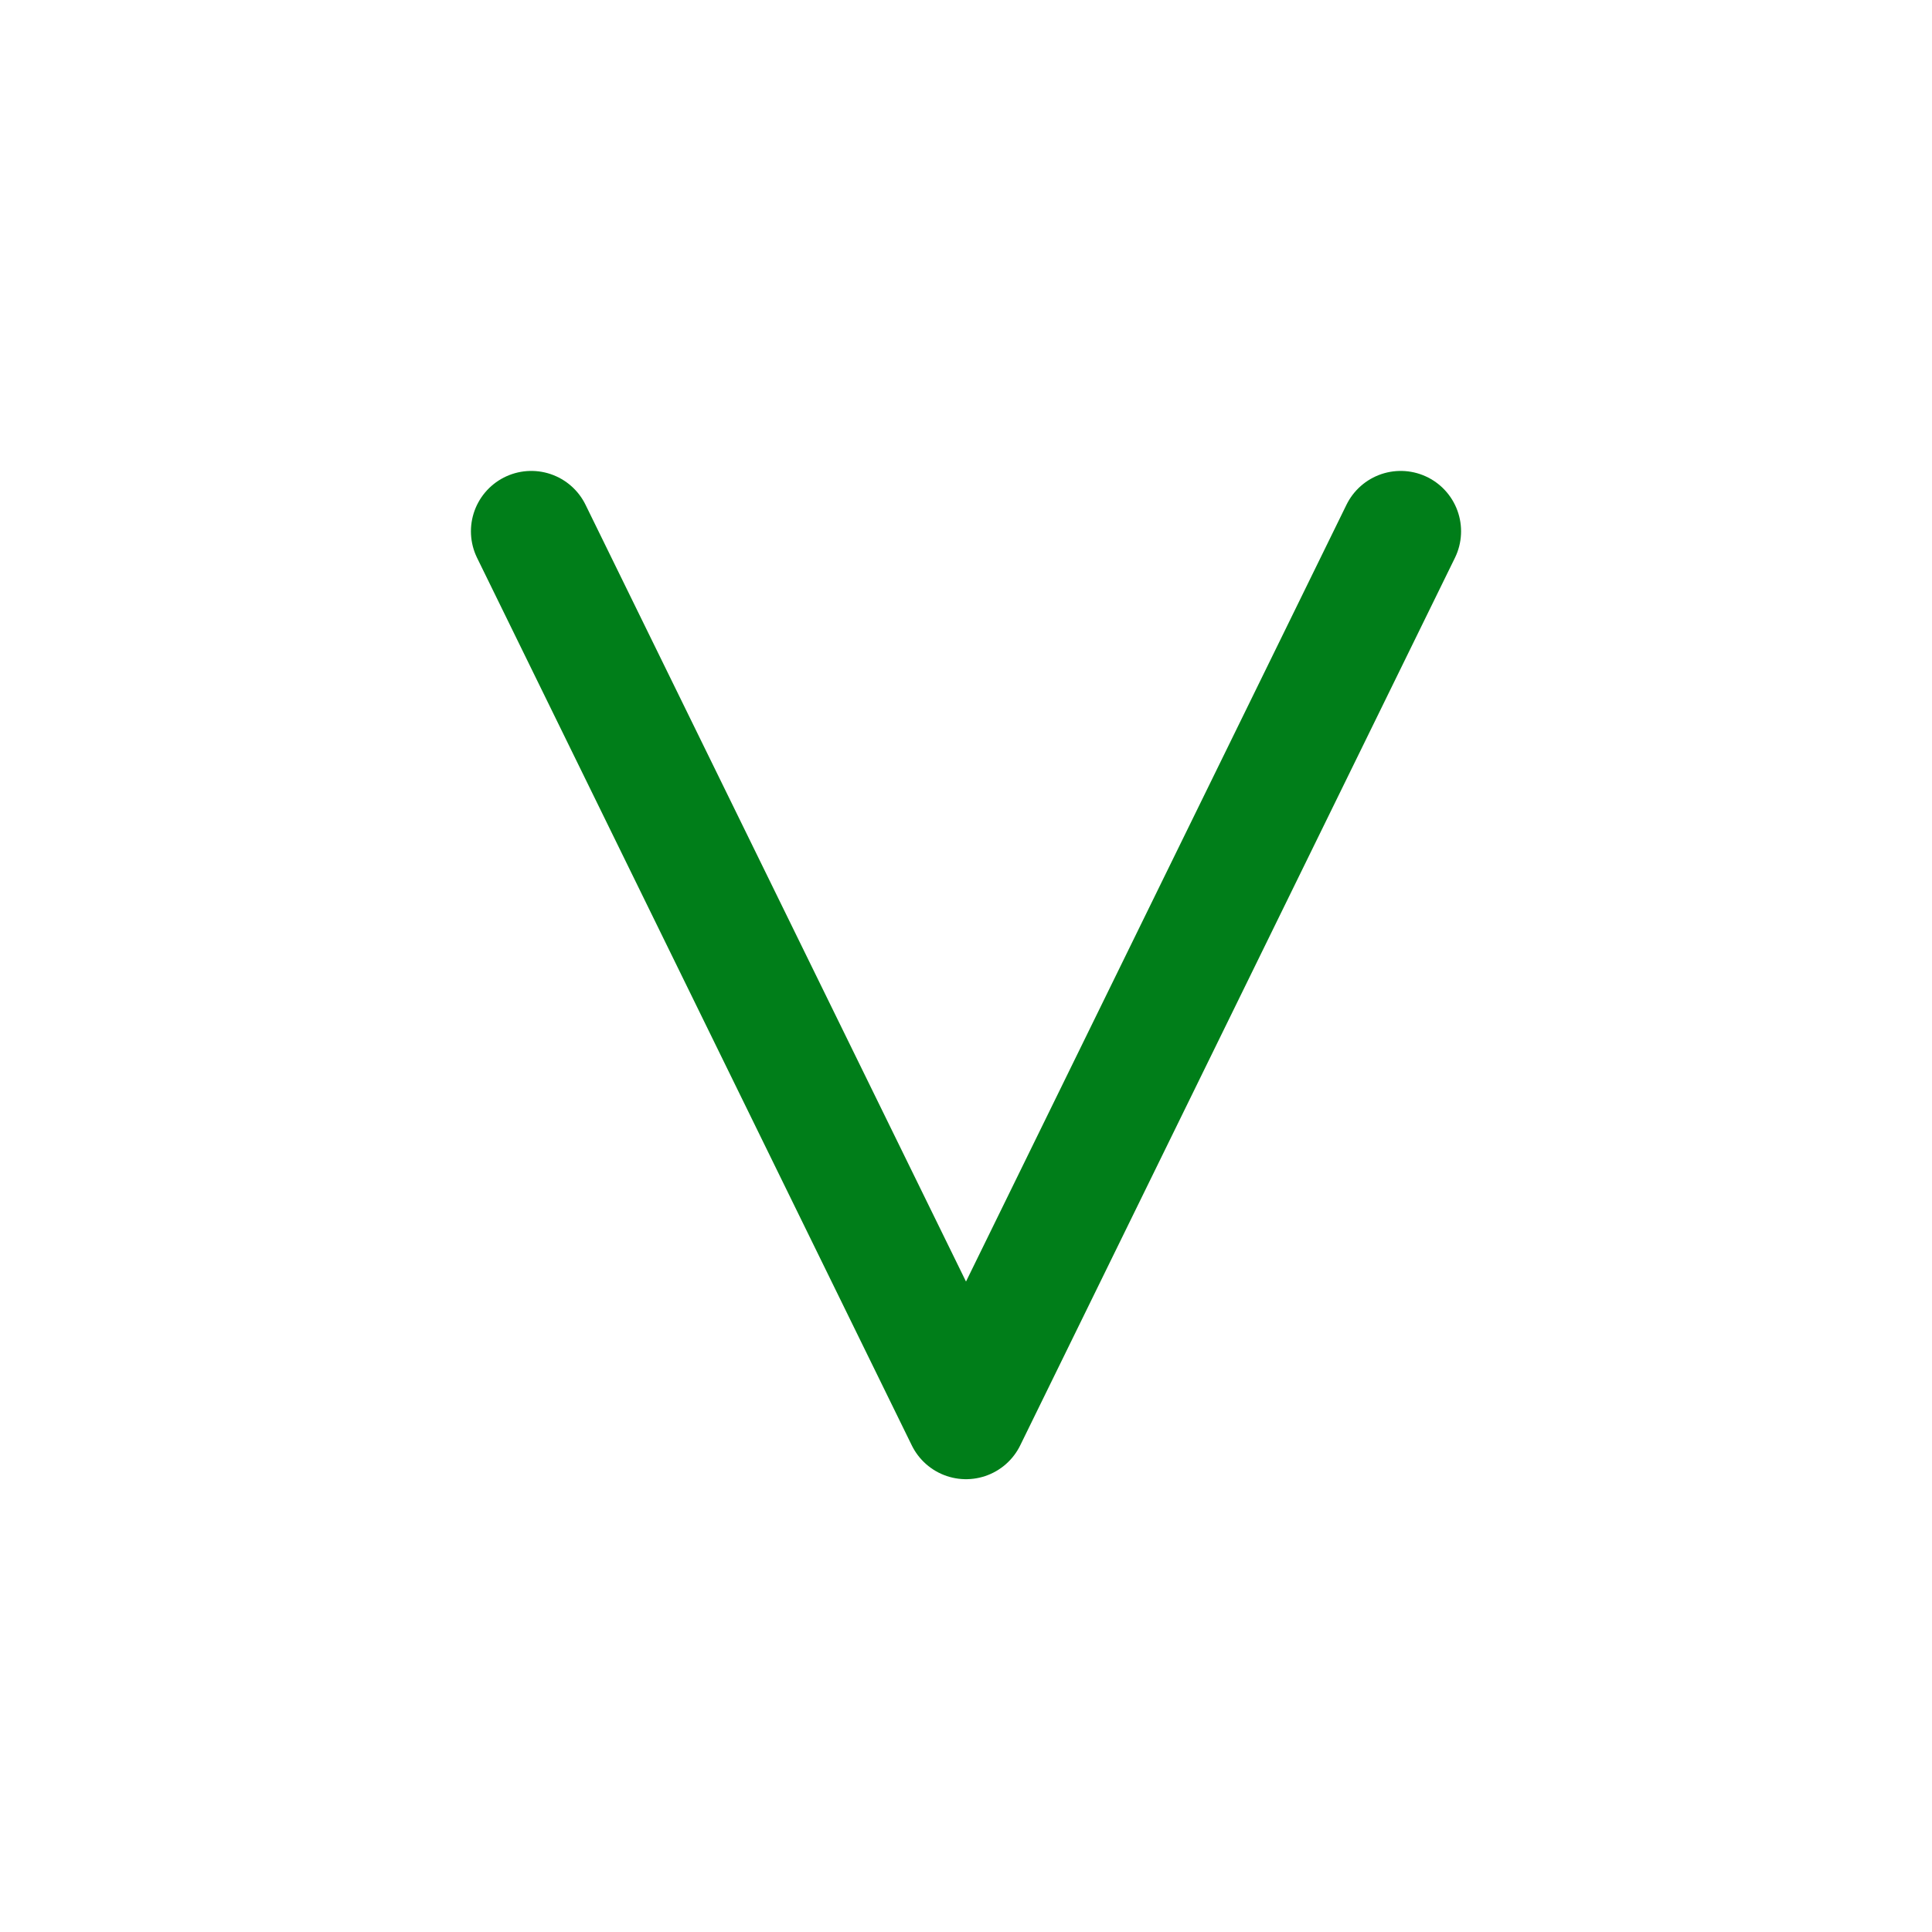 <?xml version="1.0" encoding="utf-8"?>
<!-- Generator: Adobe Illustrator 26.0.3, SVG Export Plug-In . SVG Version: 6.00 Build 0)  -->
<svg version="1.1" id="Layer_1" xmlns="http://www.w3.org/2000/svg" xmlns:xlink="http://www.w3.org/1999/xlink" x="0px" y="0px"
	 viewBox="0 0 32 32" style="enable-background:new 0 0 32 32;" xml:space="preserve">
<style type="text/css">
	.st0{display:none;fill:none;stroke:#796429;stroke-width:2;stroke-linecap:round;stroke-linejoin:round;}
	.st1{display:none;fill:none;stroke:#007E19;stroke-width:2;stroke-linecap:round;stroke-linejoin:round;}
	.st2{fill:none;stroke:#007E19;stroke-width:2;stroke-linecap:round;stroke-linejoin:round;}
</style>
<path class="st0" d="M22.2,23.5v-15h8.1 M29.3,16h-6.9 M14.8,10.7c-1.2-1.2-2.8-2-4.6-2.2C8.5,8.3,6.8,8.8,5.3,9.7
	c-1.4,1-2.5,2.4-3,4.1c-0.5,1.7-0.4,3.5,0.2,5.1c0.7,1.6,1.9,2.9,3.4,3.8c1.5,0.8,3.3,1.1,5,0.7c1.7-0.3,3.2-1.3,4.3-2.6
	c1.1-1.3,1.7-3,1.7-4.8h-5.3"/>
<path class="st1" d="M29.2,23.5h-8.1V8.5h8.1 M17.2,8.8L10,23.5H9.9L2.8,8.8 M28,16h-6.9"/>
<path class="st2" d="M23.2,8.8L16,23.5H16L8.8,8.8"/>
</svg>
